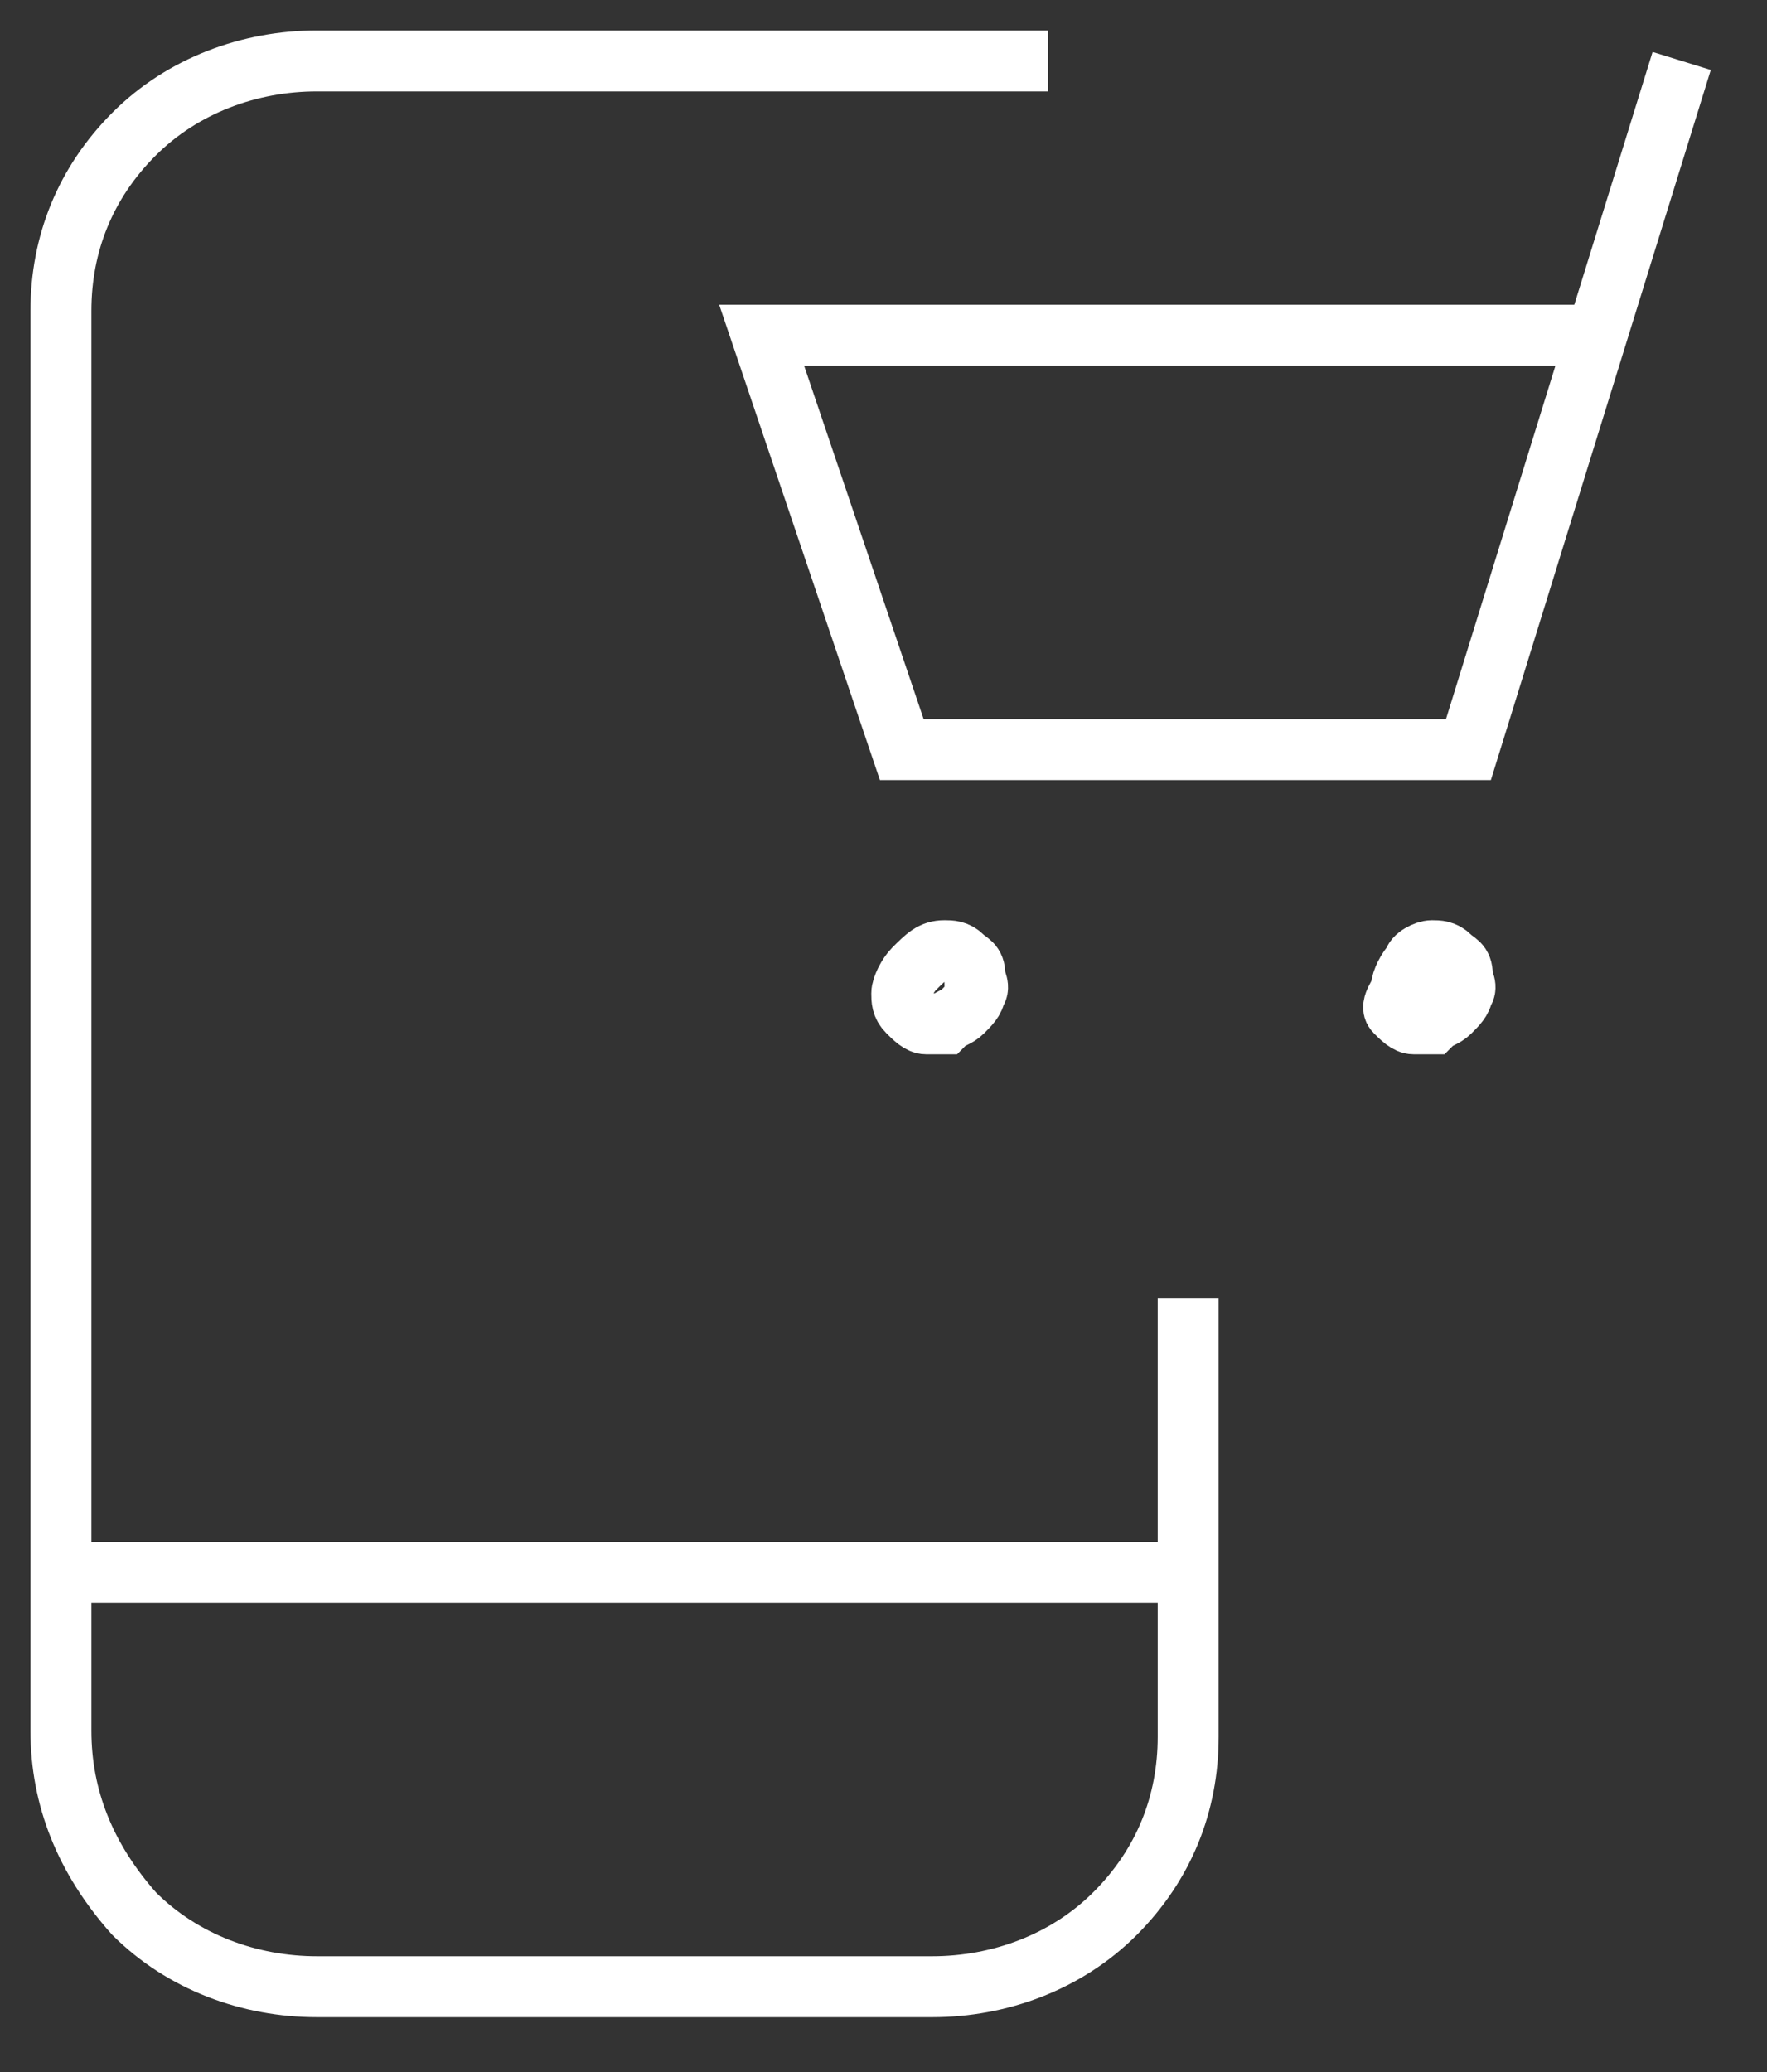 <?xml version="1.0" encoding="utf-8"?>
<!-- Generator: Adobe Illustrator 22.0.0, SVG Export Plug-In . SVG Version: 6.00 Build 0)  -->
<svg version="1.1" id="Layer_1" xmlns="http://www.w3.org/2000/svg" xmlns:xlink="http://www.w3.org/1999/xlink" x="0px" y="0px"
	 viewBox="0 0 29 34" style="enable-background:new 0 0 29 34;" xml:space="preserve">
<rect x="0" y="0" width="29" height="34" fill="#333333" stroke="none"/>
<style type="text/css">
	.st0{fill:none;stroke:#FFFFFF;stroke-miterlimit:10;}
</style>
<path class="st0" d="M19.5,21.3v7.2c0,1.1-0.4,2.1-1.2,2.9c-0.8,0.8-1.9,1.2-3,1.2H5.2c-1.1,0-2.2-0.4-3-1.2C1.4,30.5,1,29.5,1,28.4
	V5.1C1,4,1.4,3,2.2,2.2C3,1.4,4.1,1,5.2,1h12"/>
<path class="st0" d="M1,25.8h18.5"/>
<path class="st0" d="M27.6,1l-3.5,11.3h-9.3l-2.3-6.8h13.6"/>
<path class="st0" d="M15.5,15.6c0.1,0,0.2,0,0.3,0.1c0.1,0.1,0.2,0.1,0.2,0.3c0,0.1,0.1,0.2,0,0.3c0,0.1-0.1,0.2-0.2,0.3
	c-0.1,0.1-0.2,0.1-0.3,0.2c-0.1,0-0.2,0-0.3,0c-0.1,0-0.2-0.1-0.3-0.2c-0.1-0.1-0.1-0.2-0.1-0.3c0-0.1,0.1-0.3,0.2-0.4
	C15.2,15.7,15.3,15.6,15.5,15.6"/>
<path class="st0" d="M23.5,15.6c0.1,0,0.2,0,0.3,0.1c0.1,0.1,0.2,0.1,0.2,0.3c0,0.1,0.1,0.2,0,0.3c0,0.1-0.1,0.2-0.2,0.3
	c-0.1,0.1-0.2,0.1-0.3,0.2c-0.1,0-0.2,0-0.3,0c-0.1,0-0.2-0.1-0.3-0.2S23,16.3,23,16.2c0-0.1,0.1-0.3,0.2-0.4
	C23.2,15.7,23.4,15.6,23.5,15.6z"/>
</svg>
